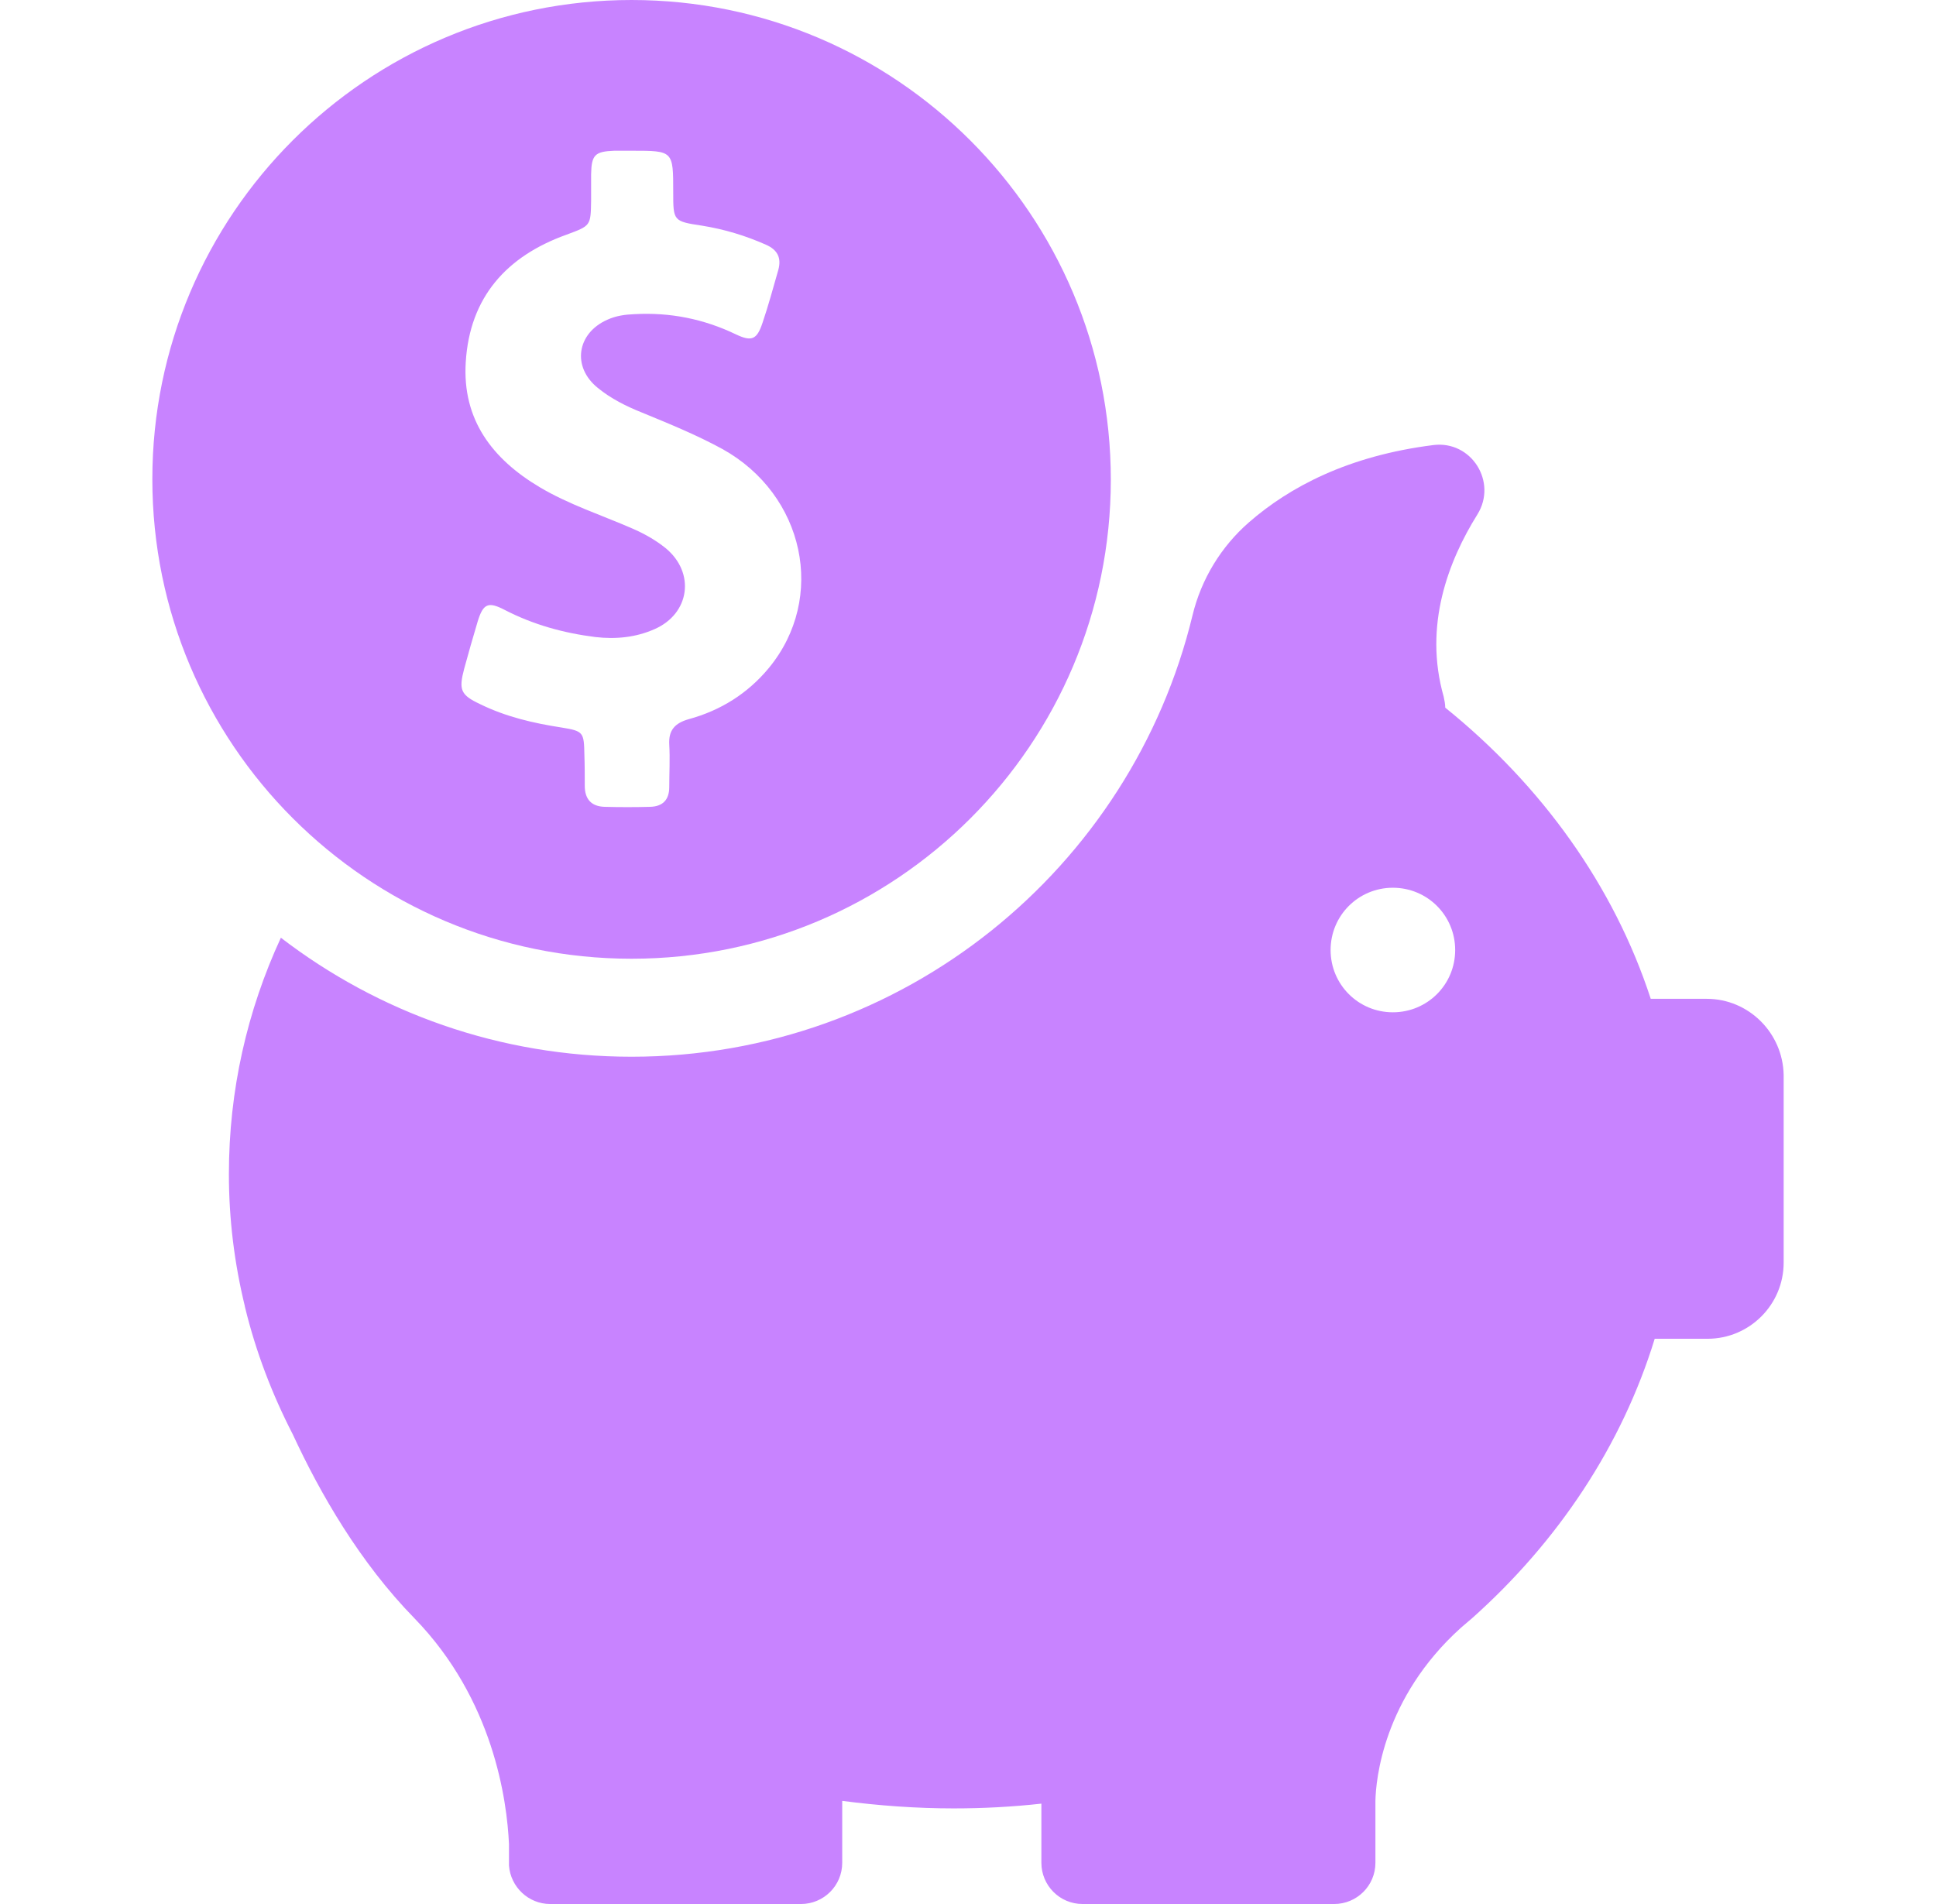 <svg width="61" height="60" viewBox="0 0 61 60" fill="none" xmlns="http://www.w3.org/2000/svg">
<path d="M19.9 30.212C28.238 30.212 35 23.45 35 15.113C35 6.775 28.238 0 19.9 0C11.562 0 4.8 6.763 4.8 15.1C4.8 23.438 11.562 30.212 19.9 30.212ZM14.625 21.075C14.762 20.575 14.9 20.087 15.05 19.587C15.225 19.012 15.387 18.95 15.912 19.225C16.812 19.688 17.762 19.95 18.762 20.075C19.4 20.15 20.038 20.087 20.625 19.825C21.738 19.337 21.913 18.05 20.975 17.275C20.65 17.012 20.288 16.812 19.913 16.65C18.938 16.225 17.925 15.9 17 15.35C15.512 14.463 14.562 13.225 14.675 11.412C14.8 9.363 15.963 8.075 17.837 7.4C18.613 7.112 18.613 7.125 18.625 6.312C18.625 6.037 18.625 5.763 18.625 5.487C18.637 4.875 18.75 4.775 19.35 4.75C19.538 4.75 19.725 4.75 19.913 4.75C21.212 4.75 21.212 4.75 21.212 6.05C21.212 6.963 21.212 6.975 22.125 7.112C22.825 7.225 23.488 7.425 24.137 7.713C24.5 7.875 24.625 8.125 24.525 8.5C24.363 9.062 24.212 9.625 24.025 10.175C23.85 10.7 23.688 10.775 23.188 10.537C22.175 10.05 21.113 9.838 19.988 9.9C19.688 9.912 19.413 9.95 19.137 10.075C18.175 10.5 18.012 11.562 18.837 12.225C19.25 12.562 19.725 12.8 20.225 13C21.075 13.35 21.938 13.7 22.762 14.15C25.35 15.588 26.05 18.837 24.225 21.05C23.562 21.85 22.712 22.387 21.7 22.663C21.262 22.788 21.062 23.012 21.087 23.462C21.113 23.913 21.087 24.35 21.087 24.8C21.087 25.2 20.887 25.413 20.488 25.425C20.012 25.438 19.525 25.438 19.05 25.425C18.625 25.413 18.425 25.175 18.425 24.762C18.425 24.438 18.425 24.113 18.413 23.788C18.4 23.075 18.387 23.038 17.688 22.925C16.8 22.788 15.938 22.587 15.125 22.188C14.512 21.9 14.45 21.738 14.625 21.075Z" fill="#C883FF"/>
<path d="M53.775 31.475H52.012C50.85 27.913 48.575 24.75 45.537 22.3C45.537 22.188 45.512 22.062 45.487 21.95C44.85 19.712 45.637 17.675 46.55 16.212C47.187 15.188 46.362 13.875 45.162 14.025C42.475 14.363 40.625 15.35 39.35 16.462C38.475 17.225 37.85 18.25 37.575 19.387C35.65 27.363 28.462 33.3 19.9 33.3C15.737 33.3 11.912 31.9 8.85 29.55C7.787 31.85 7.212 34.362 7.212 37C7.212 38.425 7.387 39.812 7.712 41.15C7.712 41.15 7.712 41.175 7.725 41.212C8.062 42.6 8.575 43.938 9.225 45.2C10.087 47.062 11.337 49.237 13.062 51C15.55 53.562 15.975 56.737 16.037 58.112V58.7C16.037 58.725 16.037 58.75 16.037 58.775C16.037 58.788 16.037 58.788 16.037 58.788C16.087 59.462 16.65 60 17.337 60H25.237C25.95 60 26.537 59.425 26.537 58.7V56.75C27.687 56.9 28.862 56.987 30.05 56.987C30.987 56.987 31.9 56.938 32.812 56.837V58.7C32.812 59.413 33.387 60 34.112 60H42.037C42.75 60 43.337 59.425 43.337 58.7V56.75C43.35 56.1 43.575 53.513 46.025 51.3C46.112 51.225 46.2 51.15 46.287 51.075C46.312 51.05 46.337 51.038 46.362 51.013C49.087 48.587 51.1 45.562 52.137 42.188H53.8C55.125 42.188 56.2 41.112 56.2 39.788V33.875C56.175 32.55 55.1 31.475 53.775 31.475ZM43.887 31.9C42.8 31.9 41.925 31.025 41.925 29.938C41.925 28.85 42.8 27.975 43.887 27.975C44.975 27.975 45.85 28.85 45.85 29.938C45.85 31.025 44.975 31.9 43.887 31.9Z" fill="#C883FF"/>
</svg>
